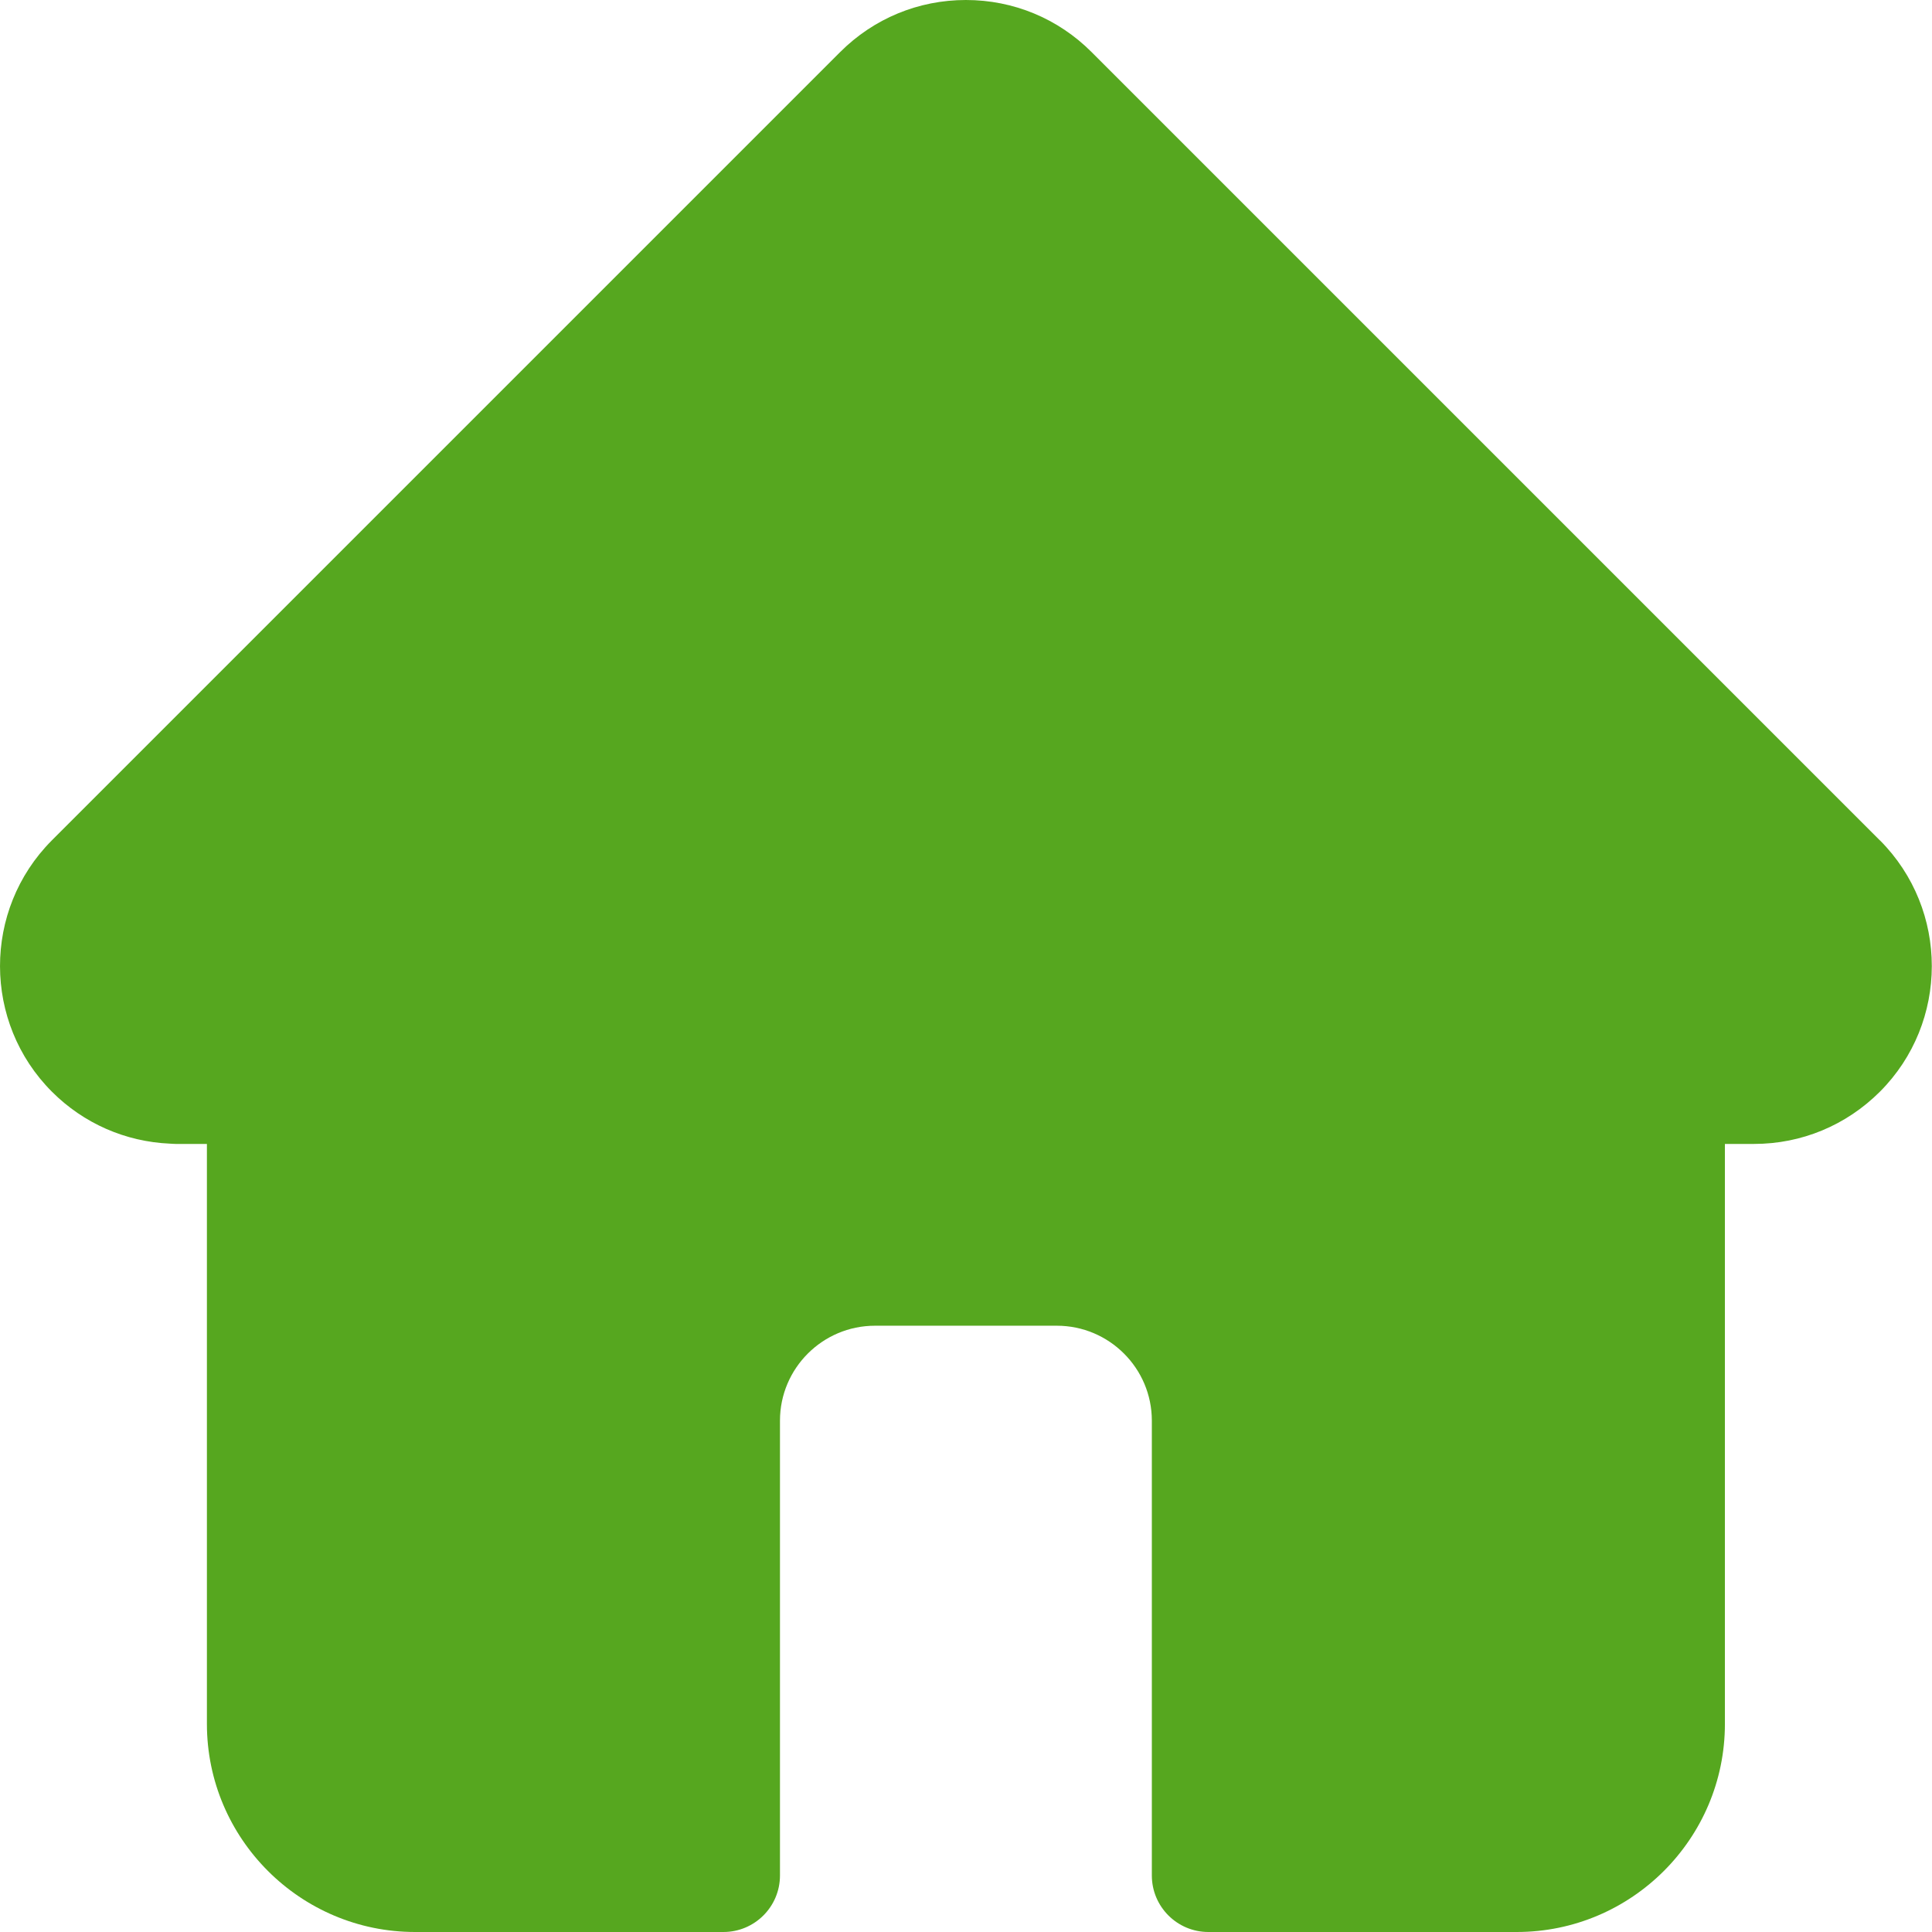 <?xml version="1.0" encoding="UTF-8"?> <svg xmlns="http://www.w3.org/2000/svg" width="21" height="21" viewBox="0 0 21 21" fill="none"><g clip-path="url(#clip0_23_30)"><path d="M20.434 9.134C20.433 9.134 20.433 9.133 20.432 9.133L11.866 0.567C11.501 0.201 11.015 0 10.499 0C9.983 0 9.497 0.201 9.132 0.566L0.57 9.128C0.567 9.131 0.564 9.134 0.561 9.137C-0.188 9.891 -0.187 11.115 0.565 11.867C0.909 12.211 1.363 12.41 1.848 12.431C1.868 12.432 1.888 12.434 1.908 12.434H2.249V18.738C2.249 19.985 3.264 21 4.512 21H7.863C8.203 21 8.478 20.725 8.478 20.385V15.442C8.478 14.873 8.941 14.41 9.511 14.41H11.487C12.057 14.41 12.52 14.873 12.52 15.442V20.385C12.52 20.725 12.795 21 13.135 21H16.486C17.734 21 18.749 19.985 18.749 18.738V12.434H19.066C19.582 12.434 20.067 12.232 20.433 11.867C21.186 11.114 21.186 9.888 20.434 9.134Z" fill="#56A71F"></path></g><defs><clipPath id="clip0_23_30"><rect width="21" height="21" fill="white"></rect></clipPath></defs></svg> 